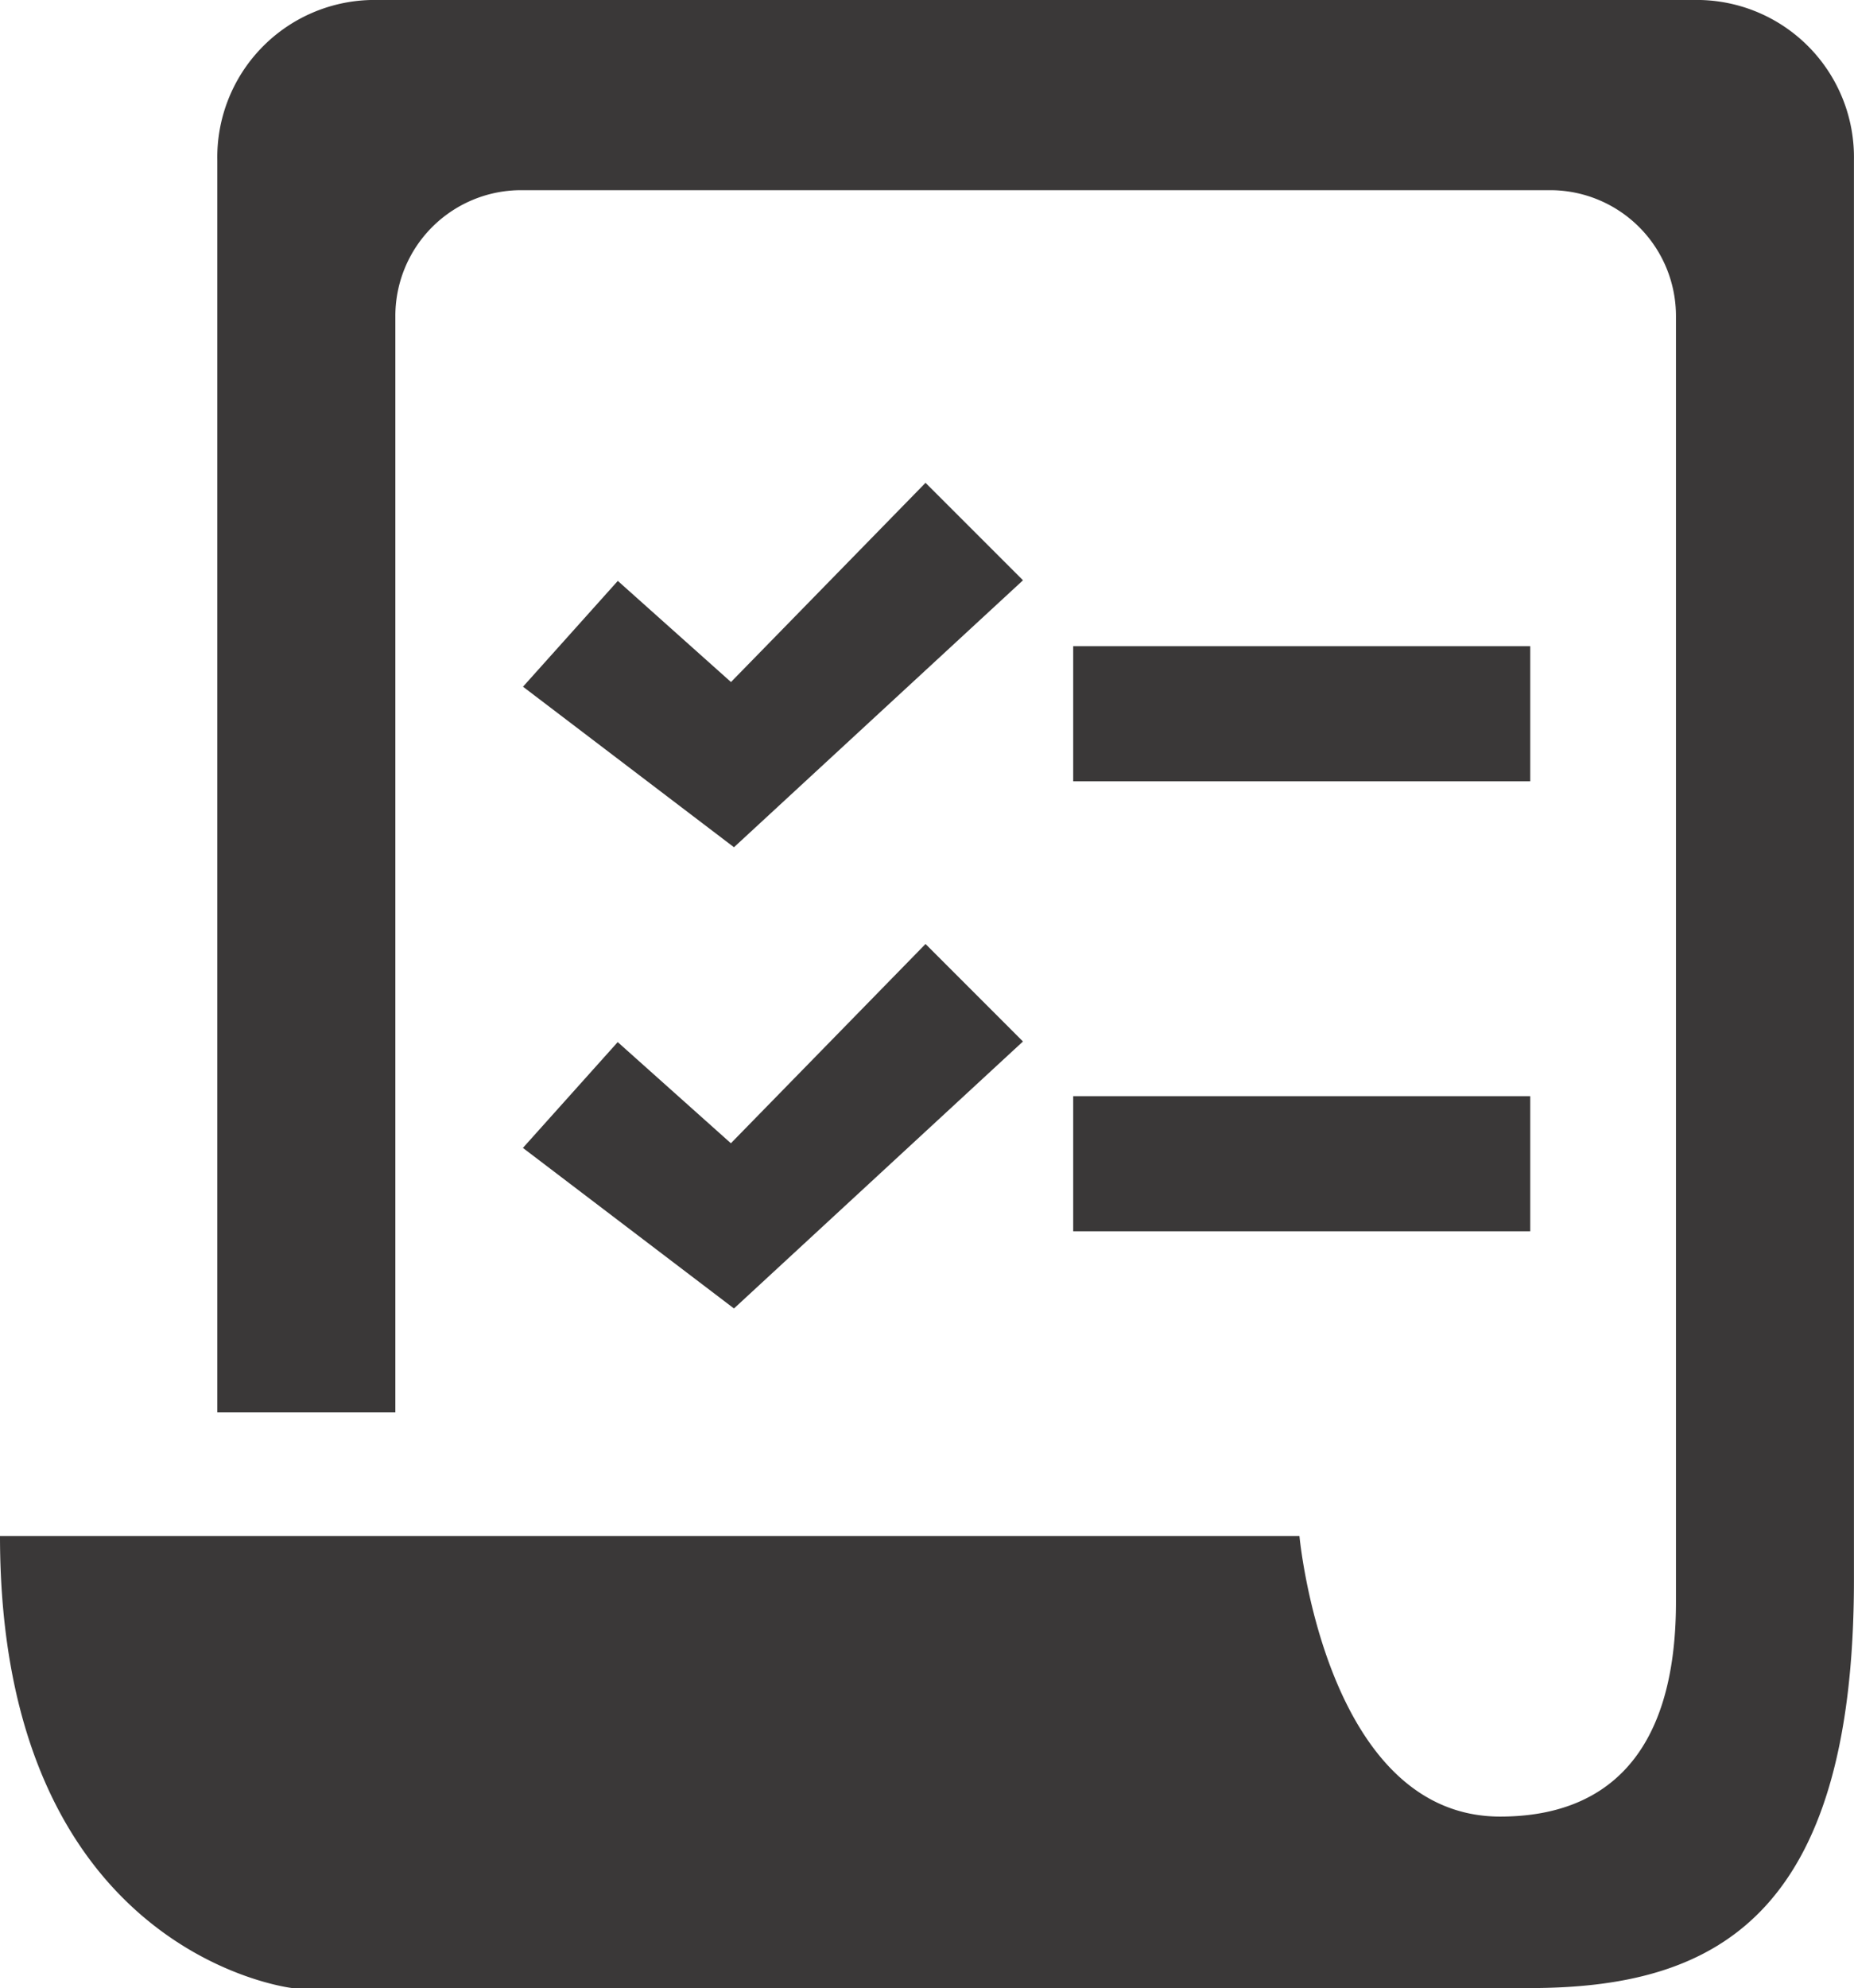 <svg xmlns="http://www.w3.org/2000/svg" width="59.941" height="64.261"><g data-name="Group 1323"><g fill="#3a3838" data-name="Group 1076"><path d="m33.074 18.756-3.151-3.15-6.29 6.439-3.659-3.269-3.065 3.42 6.821 5.189Z" data-name="Path 16374"/><path d="m23.73 42.293 9.343-8.63-3.15-3.151-6.293 6.441-3.659-3.27-3.065 3.42Z" data-name="Path 16375"/><path d="M34.697 20.887h14.777v4.366H34.697z" data-name="Rectangle 2376"/><path d="M34.697 35.431h14.777v4.366H34.697z" data-name="Rectangle 2377"/><path d="M54.984 0h-43a5.083 5.083 0 0 0-4.958 5.173v40.48h5.756V10.232a4.068 4.068 0 0 1 4.027-4.085h33.348a4.069 4.069 0 0 1 4.028 4.085v41.544c0 5.088-2.392 6.94-5.684 6.94-5.657 0-6.489-9.068-6.489-9.068H0c0 13.544 9.449 14.611 9.449 14.611h39.99c5.923 0 10.5-2.193 10.5-13.2V5.173A5.083 5.083 0 0 0 54.981 0" data-name="Path 16376"/></g></g></svg>